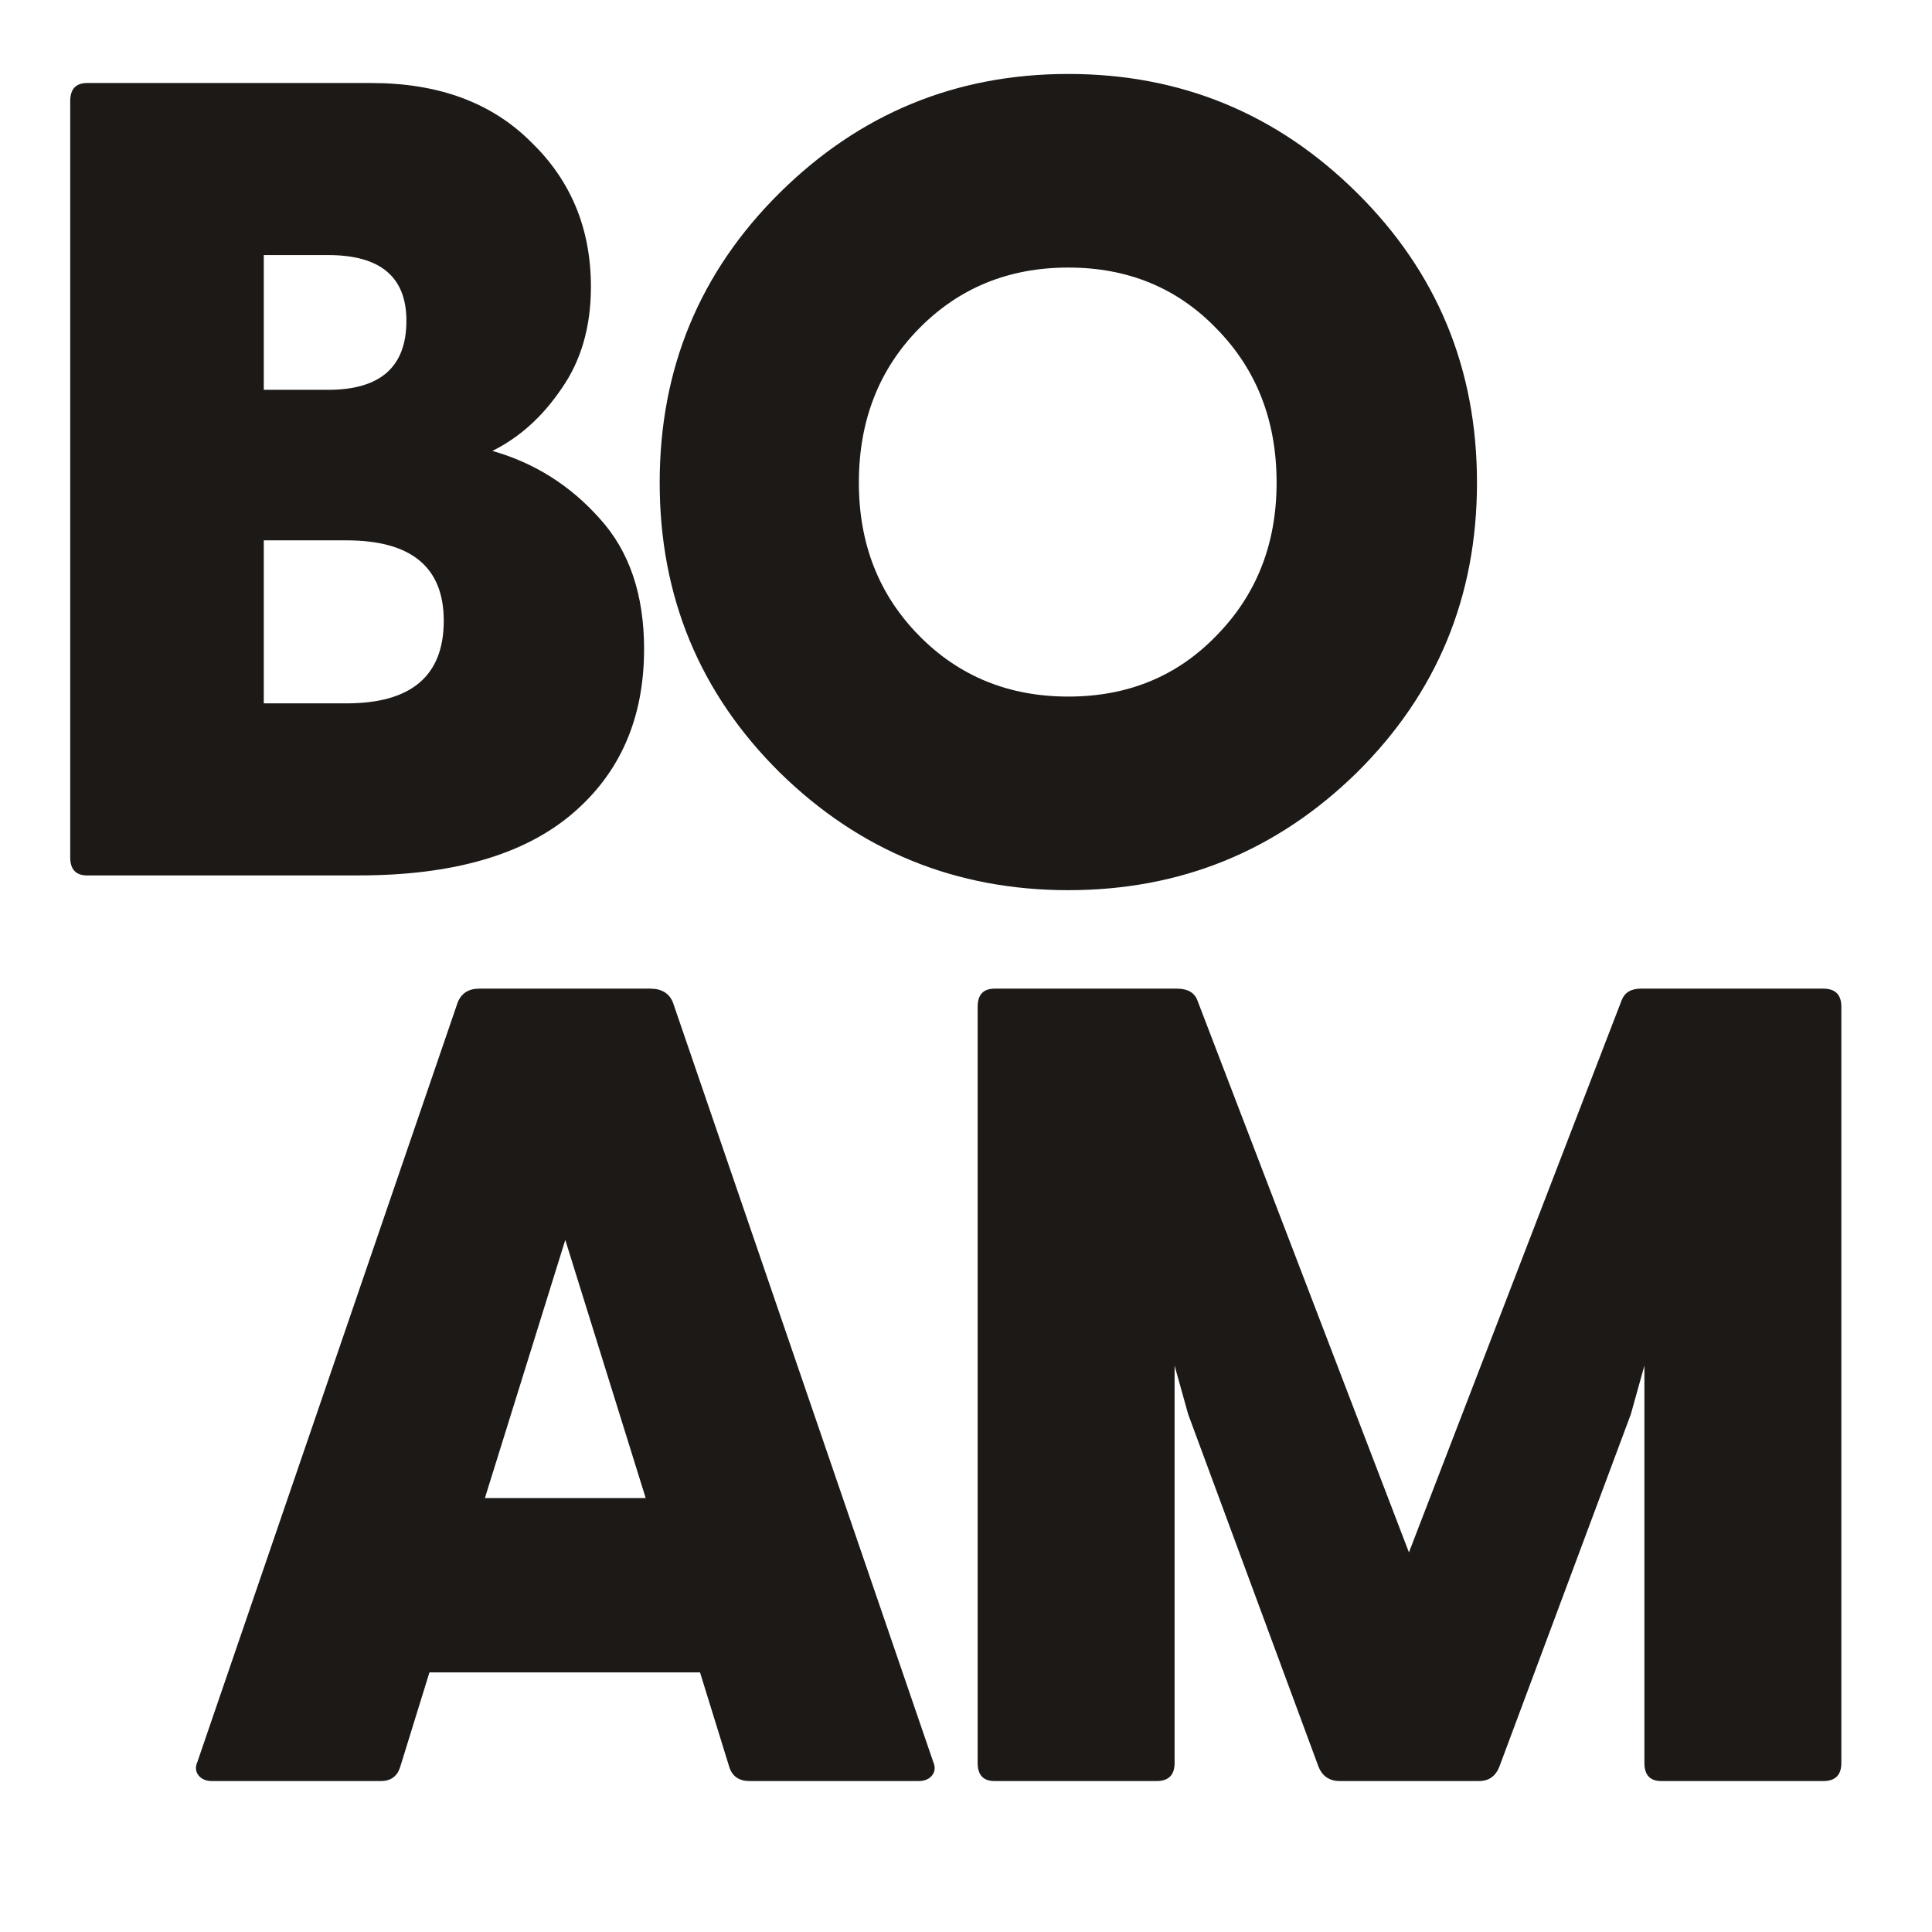<?xml version="1.0" standalone="no"?>
<!DOCTYPE svg PUBLIC "-//W3C//DTD SVG 20010904//EN"
 "http://www.w3.org/TR/2001/REC-SVG-20010904/DTD/svg10.dtd">
  <svg xmlns="http://www.w3.org/2000/svg" viewBox="0 0 64 64">
    <path fill="#1c1917" d="M2.888 29c-.375 0-.562-.2-.562-.6V3.35c0-.4.188-.6.562-.6H12.3c2.225 0 3.987.65 5.287 1.95 1.325 1.275 1.988 2.875 1.988 4.8 0 1.325-.325 2.45-.975 3.375-.625.925-1.387 1.613-2.288 2.062 1.4.4 2.587 1.15 3.562 2.25.975 1.075 1.462 2.513 1.462 4.312 0 2.3-.8 4.125-2.4 5.475-1.6 1.35-3.95 2.025-7.05 2.025h-9Zm5.85-16.087h2.138c1.725 0 2.587-.762 2.587-2.288 0-1.45-.863-2.175-2.587-2.175H8.738v4.463Zm0 10.387h2.737c2.15 0 3.225-.912 3.225-2.737 0-1.775-1.075-2.663-3.225-2.663H8.738v5.4Zm36.214 2.288c-2.65 2.6-5.838 3.9-9.562 3.9-3.725 0-6.912-1.3-9.562-3.9-2.65-2.625-3.975-5.825-3.975-9.6 0-3.775 1.325-6.975 3.975-9.6 2.65-2.625 5.838-3.938 9.562-3.938 3.725 0 6.912 1.312 9.562 3.938 2.65 2.625 3.975 5.825 3.975 9.6 0 3.775-1.325 6.975-3.975 9.6ZM30.439 21.05c1.325 1.35 2.975 2.025 4.95 2.025s3.612-.675 4.912-2.025c1.325-1.35 1.988-3.038 1.988-5.062 0-2.05-.662-3.75-1.988-5.1-1.3-1.35-2.938-2.025-4.912-2.025-1.975 0-3.625.675-4.95 2.025-1.325 1.35-1.988 3.05-1.988 5.1 0 2.025.662 3.712 1.988 5.062Zm.475 37.312c.075.175.062.325-.037.45s-.25.188-.45.188h-5.588c-.35 0-.575-.15-.675-.45l-.975-3.15h-8.963l-.975 3.15c-.1.3-.312.45-.637.45H7.027c-.2 0-.35-.062-.45-.188-.1-.125-.113-.275-.037-.45L15.164 33.2c.125-.3.362-.45.713-.45h5.662c.375 0 .625.15.75.45l8.625 25.163Zm-14.85-8.738h5.325l-2.663-8.55-2.663 8.55ZM32.948 59c-.375 0-.562-.2-.562-.6V33.35c0-.4.188-.6.562-.6h6.037c.35 0 .575.125.675.375l7.013 18.3 7.05-18.3c.1-.25.312-.375.637-.375h6.037c.4 0 .6.2.6.6V58.4c0 .4-.2.6-.6.6h-5.362c-.375 0-.562-.2-.562-.6V45.237l-.45 1.613-4.35 11.662c-.125.325-.35.487-.675.487h-4.612c-.35 0-.588-.163-.713-.487L39.36 46.85l-.45-1.613V58.4c0 .4-.2.6-.6.6h-5.362Z" />
  </svg>
